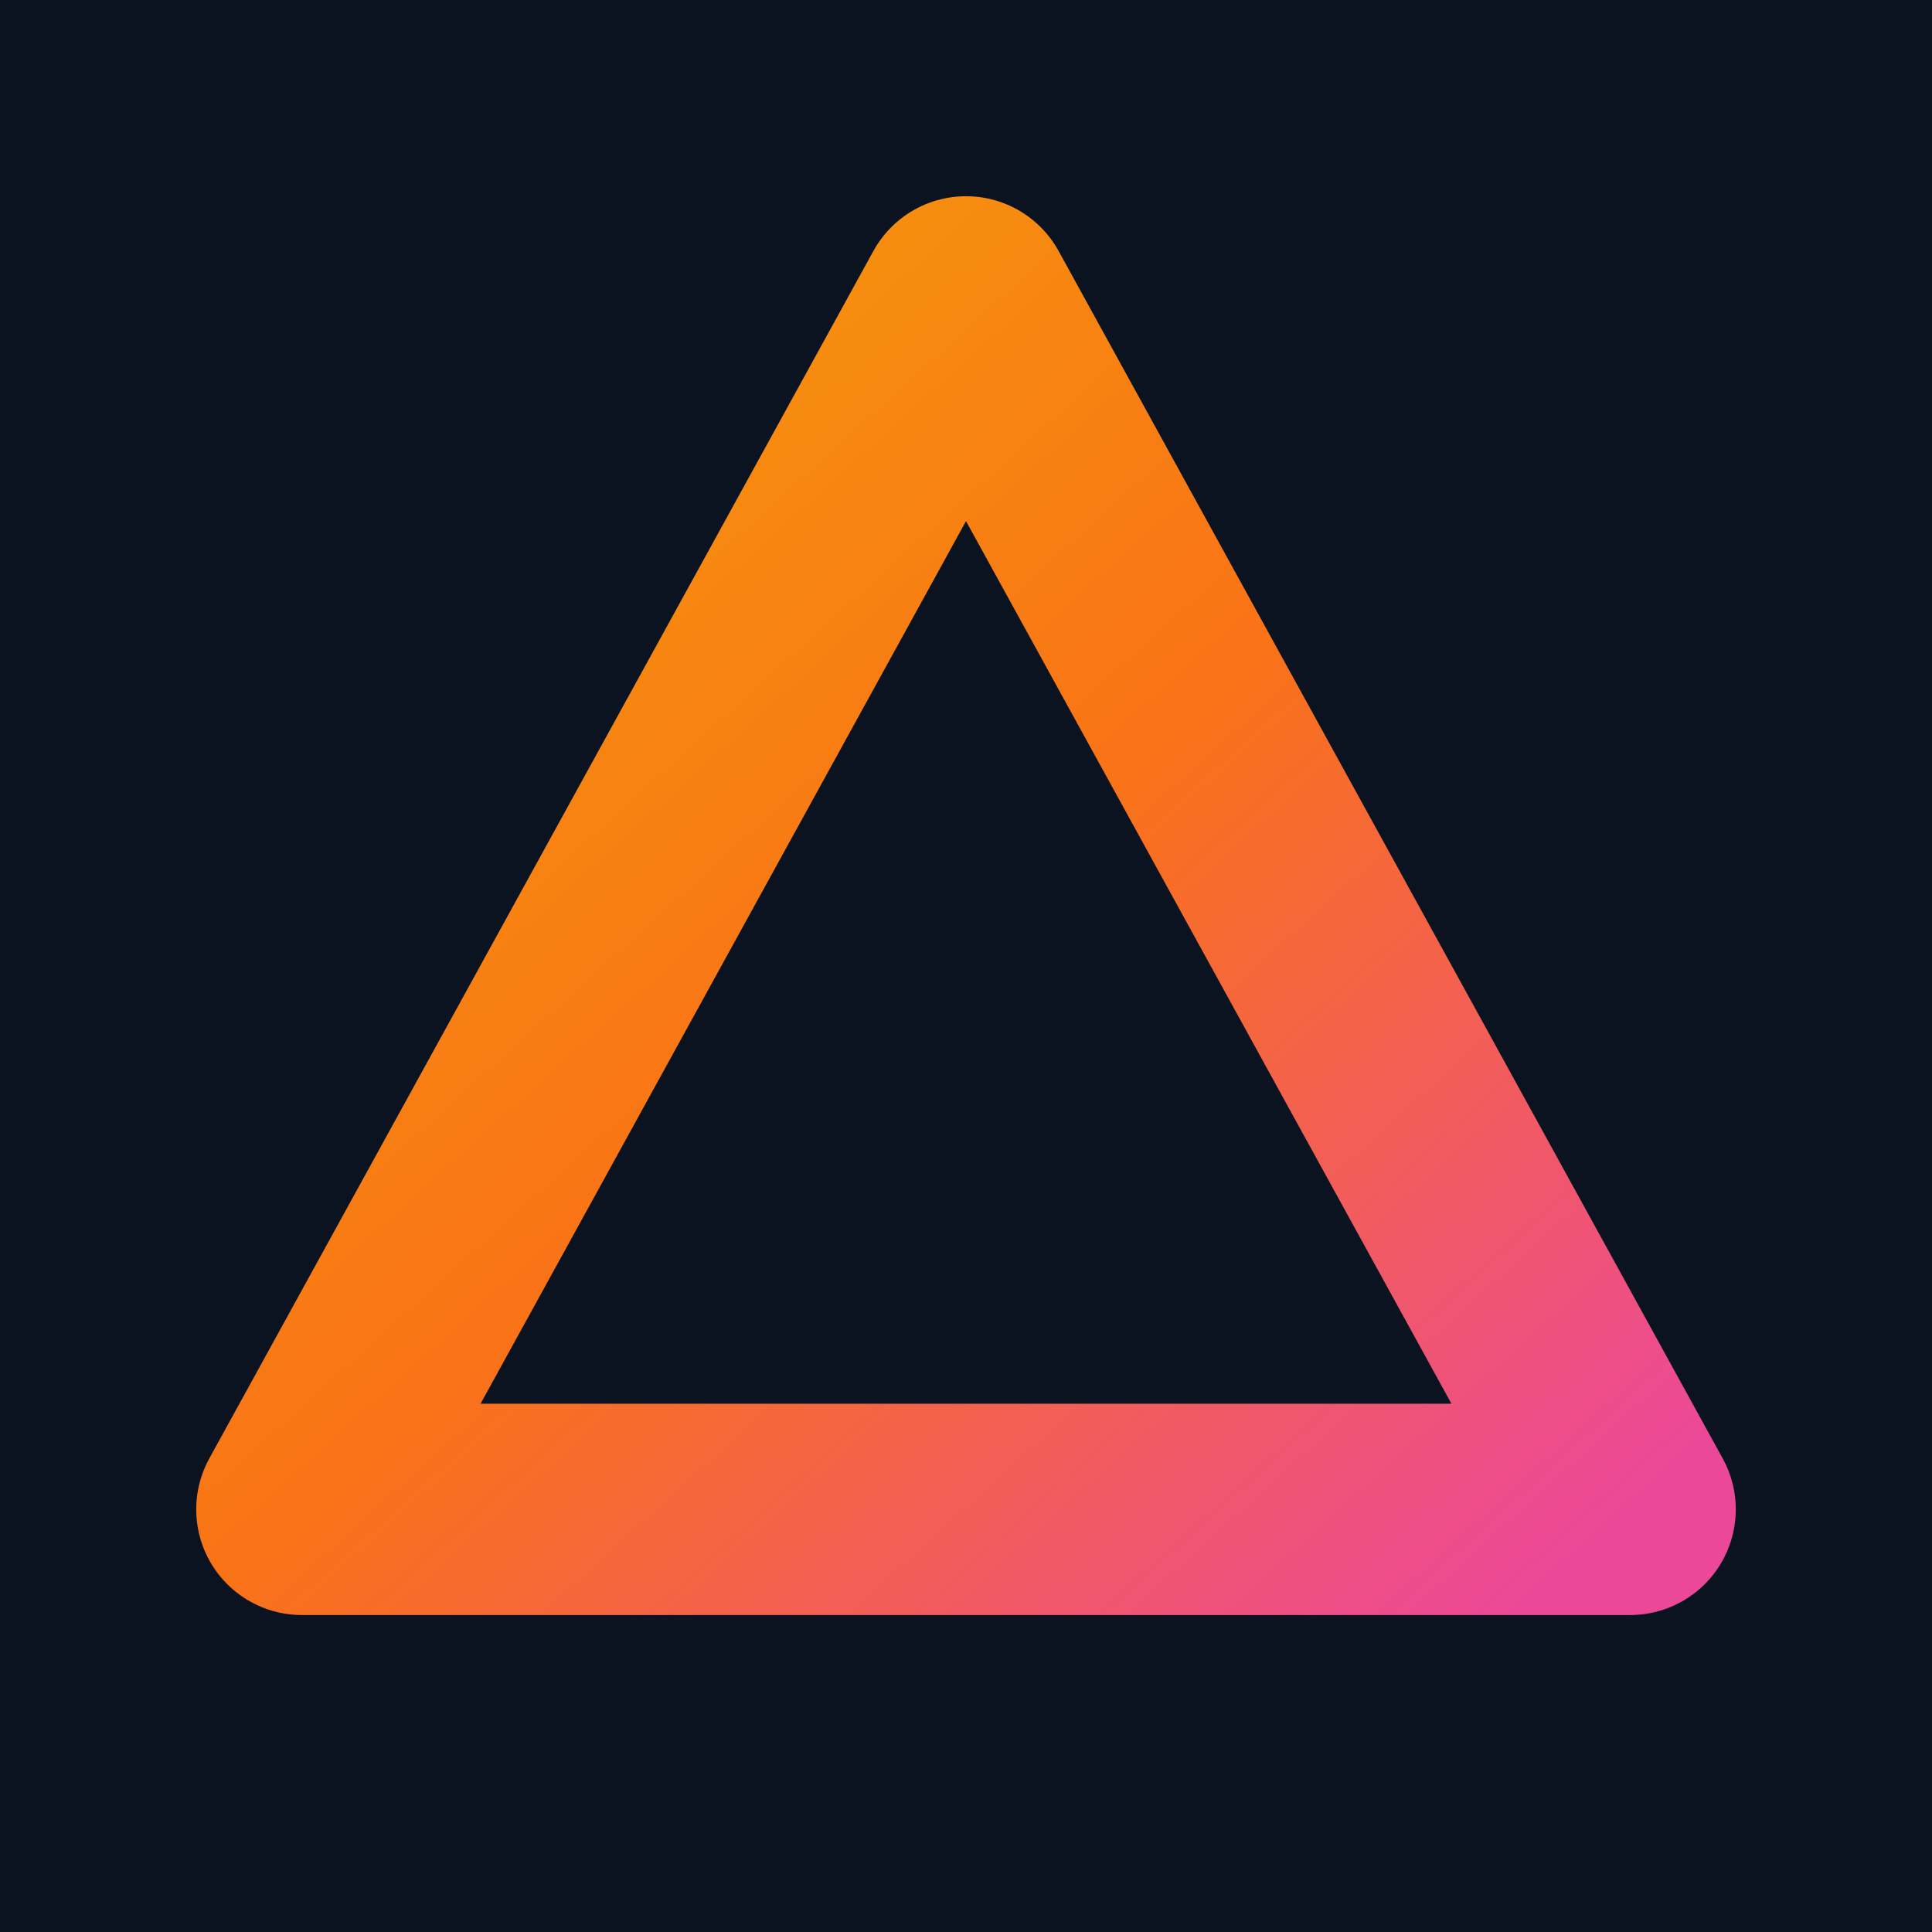 <svg xmlns="http://www.w3.org/2000/svg" viewBox="0 0 256 256">
  <rect width="256" height="256" fill="#0B1220"/>
  <defs><linearGradient id="g" x1="0" y1="0" x2="1" y2="1">
    <stop offset="0" stop-color="#F59E0B"/><stop offset="0.5" stop-color="#F97316"/><stop offset="1" stop-color="#EC4899"/>
  </linearGradient></defs>
  <path d="M128 40 L216 200 L40 200 Z" fill="none" stroke="url(#g)" stroke-width="28" stroke-linecap="round" stroke-linejoin="round"/>
</svg>